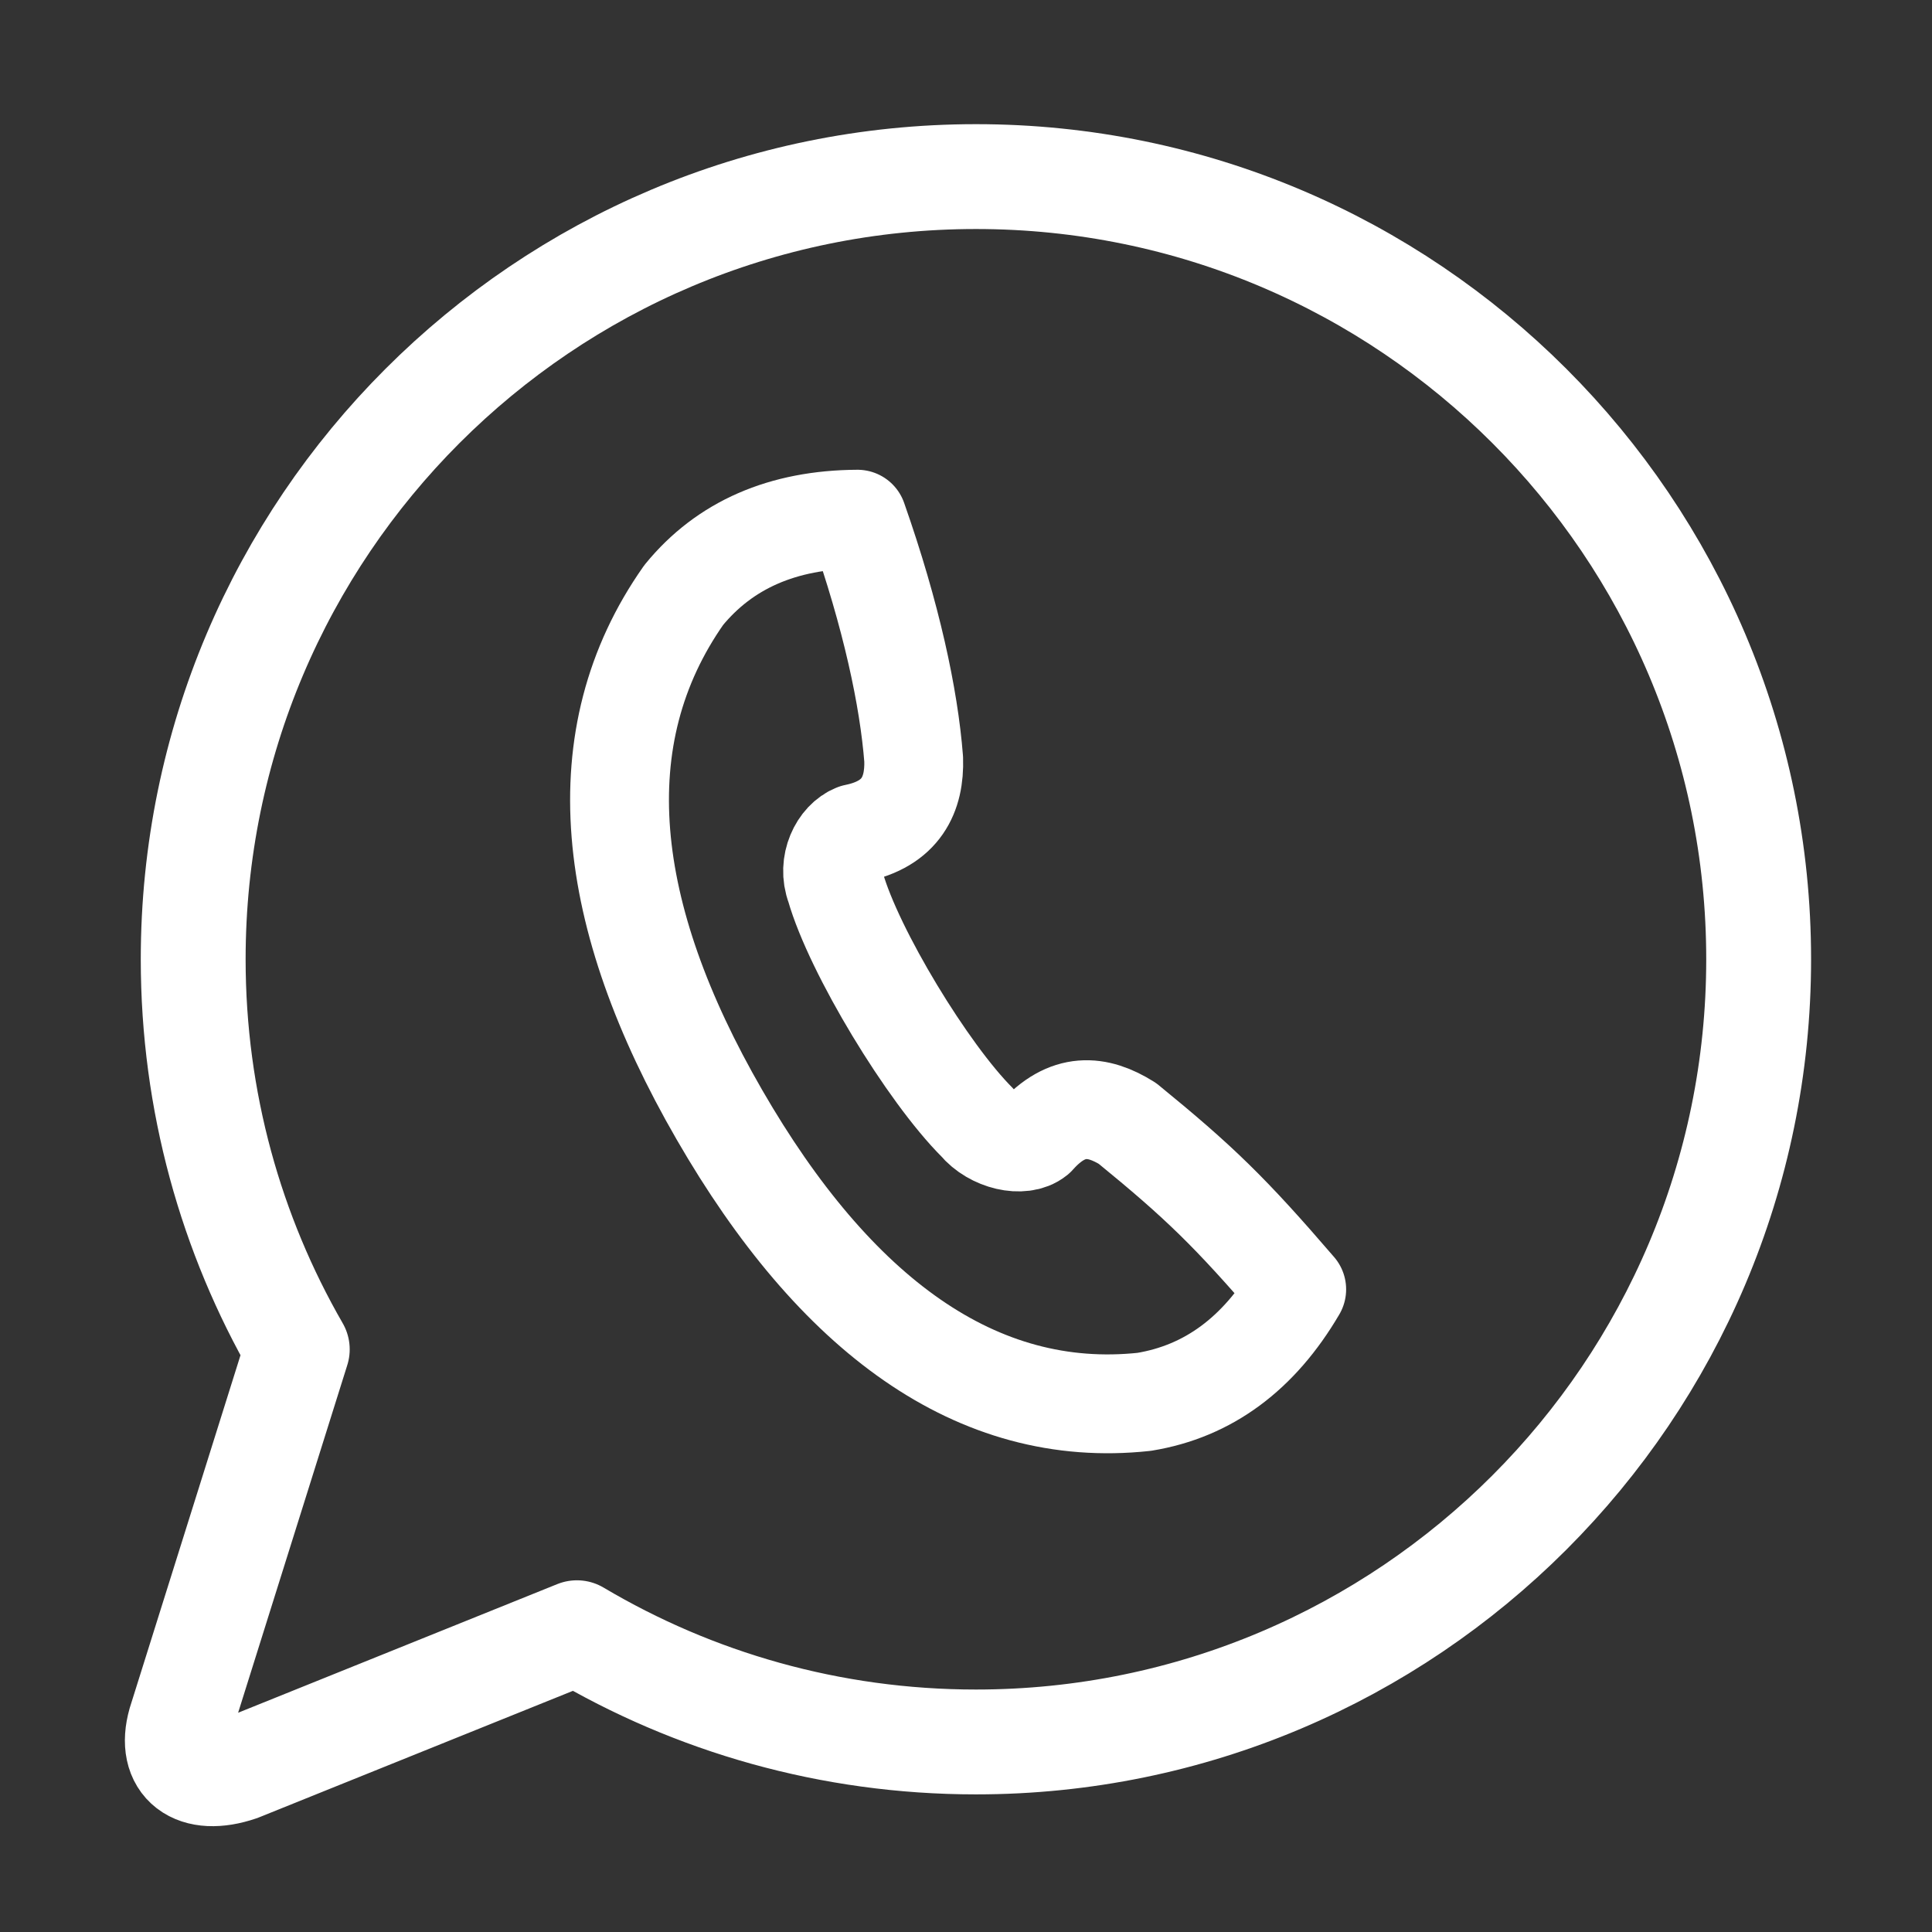 <?xml version="1.0" encoding="UTF-8" standalone="no"?> <svg xmlns:inkscape="http://www.inkscape.org/namespaces/inkscape" xmlns:sodipodi="http://sodipodi.sourceforge.net/DTD/sodipodi-0.dtd" xmlns="http://www.w3.org/2000/svg" xmlns:svg="http://www.w3.org/2000/svg" stroke-width="0.501" stroke-linejoin="bevel" fill-rule="evenodd" version="1.1" overflow="visible" width="20.251pt" height="20.251pt" viewBox="0 0 20.251 20.251" id="svg13" sodipodi:docname="08_icon_whatsapp.svg" inkscape:version="1.4 (86a8ad7, 2024-10-11)"><rect x="0" y="0" width="20.251" height="20.251" fill="#333333" stroke="none"/><defs id="defs11"><marker id="DefaultArrow2" markerUnits="strokeWidth" viewBox="0 0 1 1" markerWidth="1" markerHeight="1" overflow="visible" orient="auto"><g transform="scale(0.009)" id="g1"><path d="M -9,54 V -54 L 117,0 Z" id="path1"></path></g></marker><marker id="DefaultArrow3" markerUnits="strokeWidth" viewBox="0 0 1 1" markerWidth="1" markerHeight="1" overflow="visible" orient="auto"><g transform="scale(0.009)" id="g2"><path d="M -27,54 -9,0 -27,-54 135,0 Z" id="path2"></path></g></marker><marker id="DefaultArrow4" markerUnits="strokeWidth" viewBox="0 0 1 1" markerWidth="1" markerHeight="1" overflow="visible" orient="auto"><g transform="scale(0.009)" id="g3"><path d="m -9,0 v -45 c 0,-6.708 11.808,-11.58 18,-9 l 108,45 c 3.916,1.631 9,4.758 9,9 0,4.242 -5.084,7.369 -9,9 L 9,54 C 2.808,56.58 -9,51.708 -9,45 Z" id="path3"></path></g></marker><marker id="DefaultArrow5" markerUnits="strokeWidth" viewBox="0 0 1 1" markerWidth="1" markerHeight="1" overflow="visible" orient="auto"><g transform="scale(0.009)" id="g4"><path d="M -54,0 C -54,29.807 -29.807,54 0,54 29.807,54 54,29.807 54,0 54,-29.807 29.807,-54 0,-54 -29.807,-54 -54,-29.807 -54,0 Z" id="path4"></path></g></marker><marker id="DefaultArrow6" markerUnits="strokeWidth" viewBox="0 0 1 1" markerWidth="1" markerHeight="1" overflow="visible" orient="auto"><g transform="scale(0.009)" id="g5"><path d="M -63,0 0,63 63,0 0,-63 Z" id="path5"></path></g></marker><marker id="DefaultArrow7" markerUnits="strokeWidth" viewBox="0 0 1 1" markerWidth="1" markerHeight="1" overflow="visible" orient="auto"><g transform="scale(0.009)" id="g6"><path d="m 18,-54 h 90 L 63,0 108,54 H 18 L -36,0 Z" id="path6"></path></g></marker><marker id="DefaultArrow8" markerUnits="strokeWidth" viewBox="0 0 1 1" markerWidth="1" markerHeight="1" overflow="visible" orient="auto"><g transform="scale(0.009)" id="g7"><path d="m -36,0 54,-54 h 36 l -36,36 h 9 l 36,-36 h 36 l -36,36 h 9 l 36,-36 h 36 L 90,0 144,54 H 108 L 72,18 H 63 L 99,54 H 63 L 27,18 H 18 L 54,54 H 18 Z" id="path7"></path></g></marker><marker id="DefaultArrow9" markerUnits="strokeWidth" viewBox="0 0 1 1" markerWidth="1" markerHeight="1" overflow="visible" orient="auto"><g transform="scale(0.009)" id="g8"><path d="M 0,45 -45,0 0,-45 45,0 Z M 0,63 -63,0 0,-63 63,0 Z" id="path8"></path></g></marker><filter id="StainedFilter"><feBlend mode="multiply" in2="BackgroundImage" in="SourceGraphic" result="blend" id="feBlend8"></feBlend><feComposite in="blend" in2="SourceAlpha" operator="in" result="comp" id="feComposite8"></feComposite></filter><filter id="BleachFilter"><feBlend mode="screen" in2="BackgroundImage" in="SourceGraphic" result="blend" id="feBlend9"></feBlend><feComposite in="blend" in2="SourceAlpha" operator="in" result="comp" id="feComposite9"></feComposite></filter><filter id="InvertTransparencyBitmapFilter"><feComponentTransfer id="feComponentTransfer9"><feFuncR type="gamma" offset="-0.055" id="feFuncR9"></feFuncR><feFuncG type="gamma" offset="-0.055" id="feFuncG9"></feFuncG><feFuncB type="gamma" offset="-0.055" id="feFuncB9"></feFuncB></feComponentTransfer><feComponentTransfer id="feComponentTransfer10"><feFuncR type="linear" slope="-1" id="feFuncR10"></feFuncR><feFuncG type="linear" slope="-1" id="feFuncG10"></feFuncG><feFuncB type="linear" slope="-1" id="feFuncB10"></feFuncB><feFuncA type="linear" slope="1" id="feFuncA10"></feFuncA></feComponentTransfer><feComponentTransfer id="feComponentTransfer11"><feFuncR type="gamma" offset="0" id="feFuncR11"></feFuncR><feFuncG type="gamma" offset="0" id="feFuncG11"></feFuncG><feFuncB type="gamma" offset="0" id="feFuncB11"></feFuncB></feComponentTransfer></filter></defs><g id="g13" transform="translate(0.001)"><path d="M -0.001,0 V 20.251 H 20.25 V 0 Z" stroke="none" stroke-width="1.125" stroke-linejoin="miter" marker-start="none" marker-end="none" stroke-miterlimit="79.84" id="path11" style="font-size:16px;font-family:'Times New Roman';fill:none"></path><path d="m 1.886,18.058 1.229,-3.914 c -0.694,-1.204 -1.091,-2.6 -1.091,-4.089 0,-4.529 3.676,-8.204 8.205,-8.204 4.528,0 8.204,3.675 8.204,8.204 0,4.528 -3.676,8.204 -8.204,8.204 -1.527,0 -2.958,-0.418 -4.183,-1.145 L 2.508,18.54 C 2.045,18.698 1.764,18.487 1.886,18.058 Z" stroke-width="1.099" stroke="#ffffff" stroke-linejoin="round" stroke-linecap="round" marker-start="none" marker-end="none" stroke-miterlimit="79.84" id="path12" style="font-size:16px;font-family:'Times New Roman';fill:none"></path><path d="M 7.54,11.685 C 6.331,9.593 6.119,7.725 7.166,6.237 7.596,5.711 8.205,5.446 8.987,5.442 9.343,6.455 9.526,7.313 9.576,7.958 9.588,8.327 9.447,8.637 8.964,8.735 8.795,8.8 8.665,9.055 8.756,9.295 c 0.194,0.678 0.966,1.951 1.486,2.47 0.163,0.197 0.477,0.264 0.618,0.149 0.328,-0.369 0.644,-0.334 0.957,-0.138 0.752,0.614 1.074,0.925 1.774,1.739 -0.395,0.674 -0.927,1.069 -1.599,1.179 C 10.237,14.883 8.749,13.78 7.54,11.685 Z" stroke-linecap="round" stroke-linejoin="round" stroke-width="1.036" stroke="#ffffff" marker-start="none" marker-end="none" stroke-miterlimit="79.84" id="path13" style="font-size:16px;font-family:'Times New Roman';fill:none"></path></g></svg> 